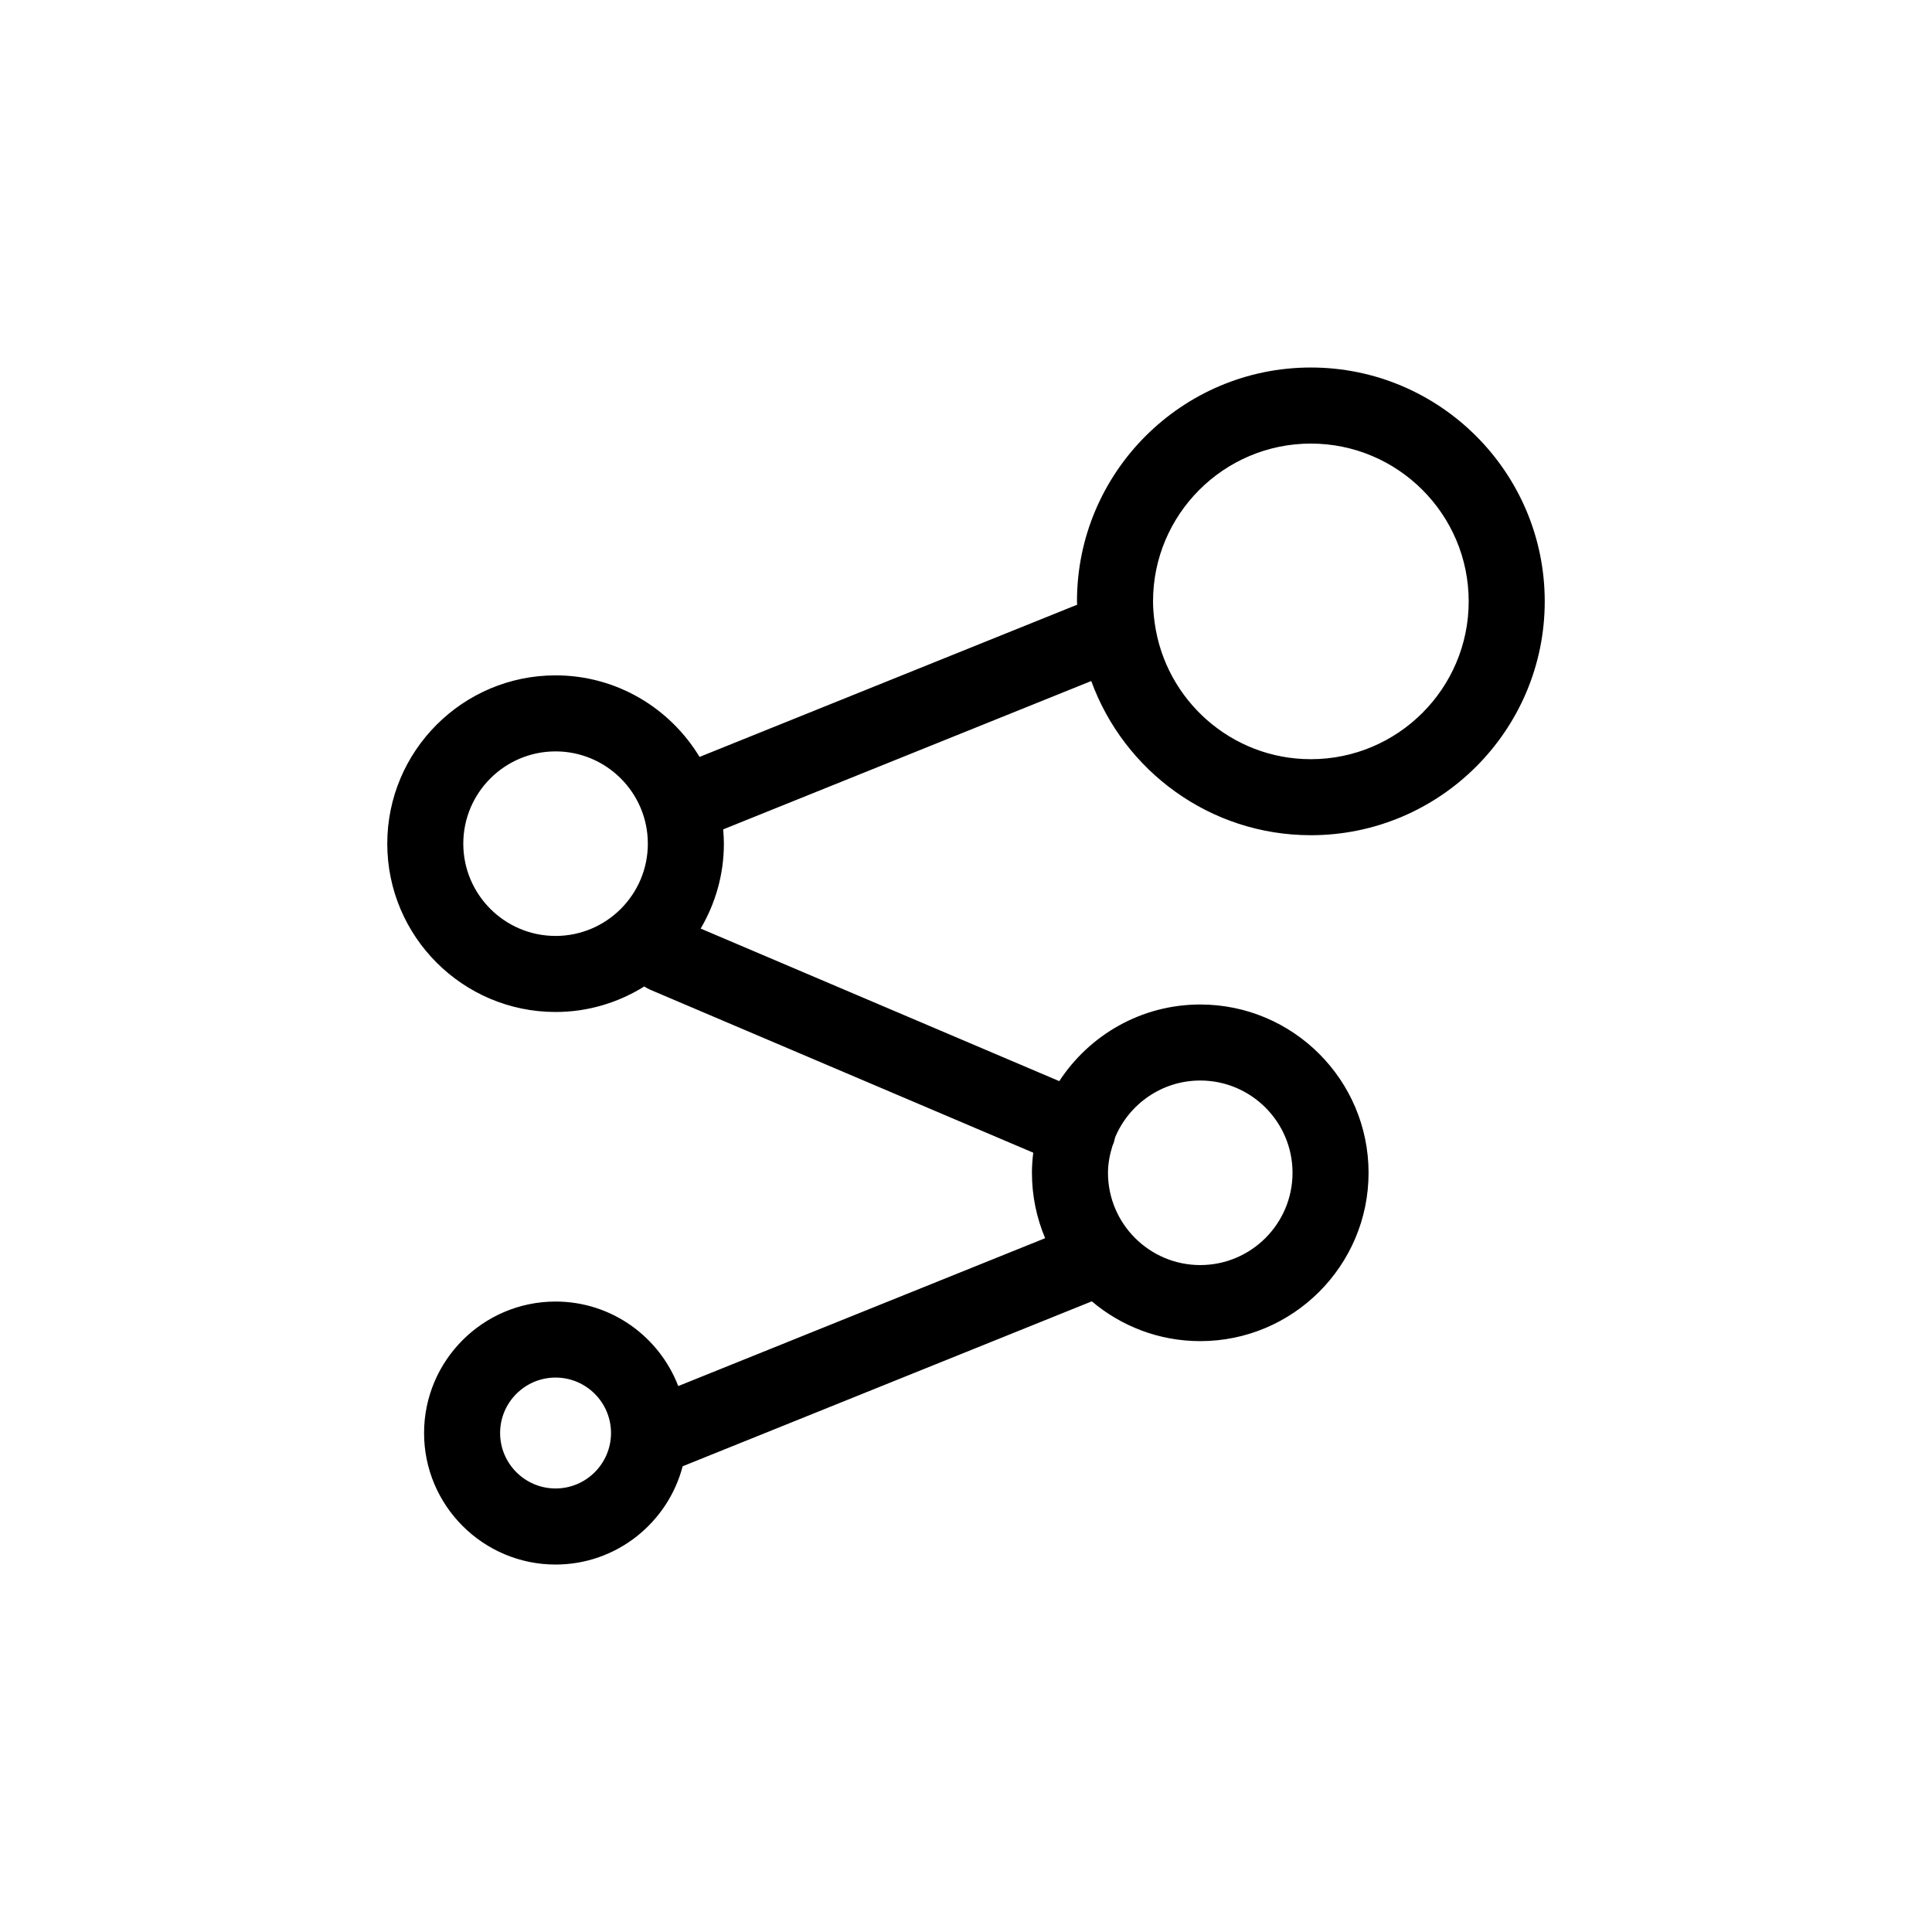 <?xml version="1.0" encoding="UTF-8"?>
<!-- Uploaded to: SVG Repo, www.svgrepo.com, Generator: SVG Repo Mixer Tools -->
<svg fill="#000000" width="800px" height="800px" version="1.1" viewBox="144 144 512 512" xmlns="http://www.w3.org/2000/svg">
 <path d="m491.39 365.34c34.172 0 61.98-27.805 61.98-61.973-0.004-34.168-27.805-61.973-61.98-61.973-34.18 0-61.98 27.805-61.98 61.973 0 0.297 0.039 0.59 0.047 0.887l-100.07 40.336c-7.82-12.93-21.973-21.613-38.152-21.613-24.598 0-44.605 20.012-44.605 44.605 0 24.598 20.012 44.605 44.605 44.605 8.629 0 16.668-2.504 23.504-6.766 0.492 0.324 1.004 0.621 1.562 0.863l101.52 43.191c-0.211 1.75-0.348 3.523-0.348 5.332 0 6.141 1.25 11.996 3.5 17.324l-97.23 39.191c-5.023-13.078-17.684-22.398-32.512-22.398-19.215 0-34.848 15.633-34.848 34.848 0 19.215 15.633 34.848 34.848 34.848 16.172 0 29.766-11.082 33.68-26.043l108.43-43.707c7.769 6.566 17.793 10.543 28.738 10.543 24.598 0 44.605-20.012 44.605-44.605 0-24.598-20.012-44.605-44.605-44.605-15.633 0-29.387 8.102-37.359 20.309l-95.035-40.43c3.883-6.613 6.152-14.289 6.152-22.496 0-1.281-0.086-2.535-0.191-3.789l97.547-39.316c8.664 23.789 31.445 40.859 58.199 40.859zm-200.16 173.12c-8.102 0-14.695-6.594-14.695-14.695 0-8.102 6.594-14.695 14.695-14.695 8.105 0 14.695 6.594 14.695 14.695 0 8.098-6.59 14.695-14.695 14.695zm170.85-108.11c13.48 0 24.453 10.973 24.453 24.453 0 13.488-10.973 24.453-24.453 24.453s-24.453-10.973-24.453-24.453c0-2.535 0.5-4.934 1.215-7.231 0.016-0.031 0.039-0.055 0.055-0.086 0.289-0.68 0.484-1.375 0.621-2.07 3.691-8.836 12.406-15.066 22.562-15.066zm-170.85-38.316c-13.48 0-24.453-10.973-24.453-24.453s10.969-24.453 24.453-24.453c13.488 0 24.453 10.969 24.453 24.453 0.004 13.484-10.965 24.453-24.453 24.453zm200.16-130.48c23.059 0 41.828 18.762 41.828 41.82 0 23.059-18.766 41.82-41.828 41.82-21.086 0-38.527-15.699-41.371-36.008-0.016-0.082-0.02-0.16-0.035-0.242-0.246-1.828-0.418-3.684-0.418-5.578 0-23.051 18.766-41.812 41.824-41.812z"/>
</svg>
